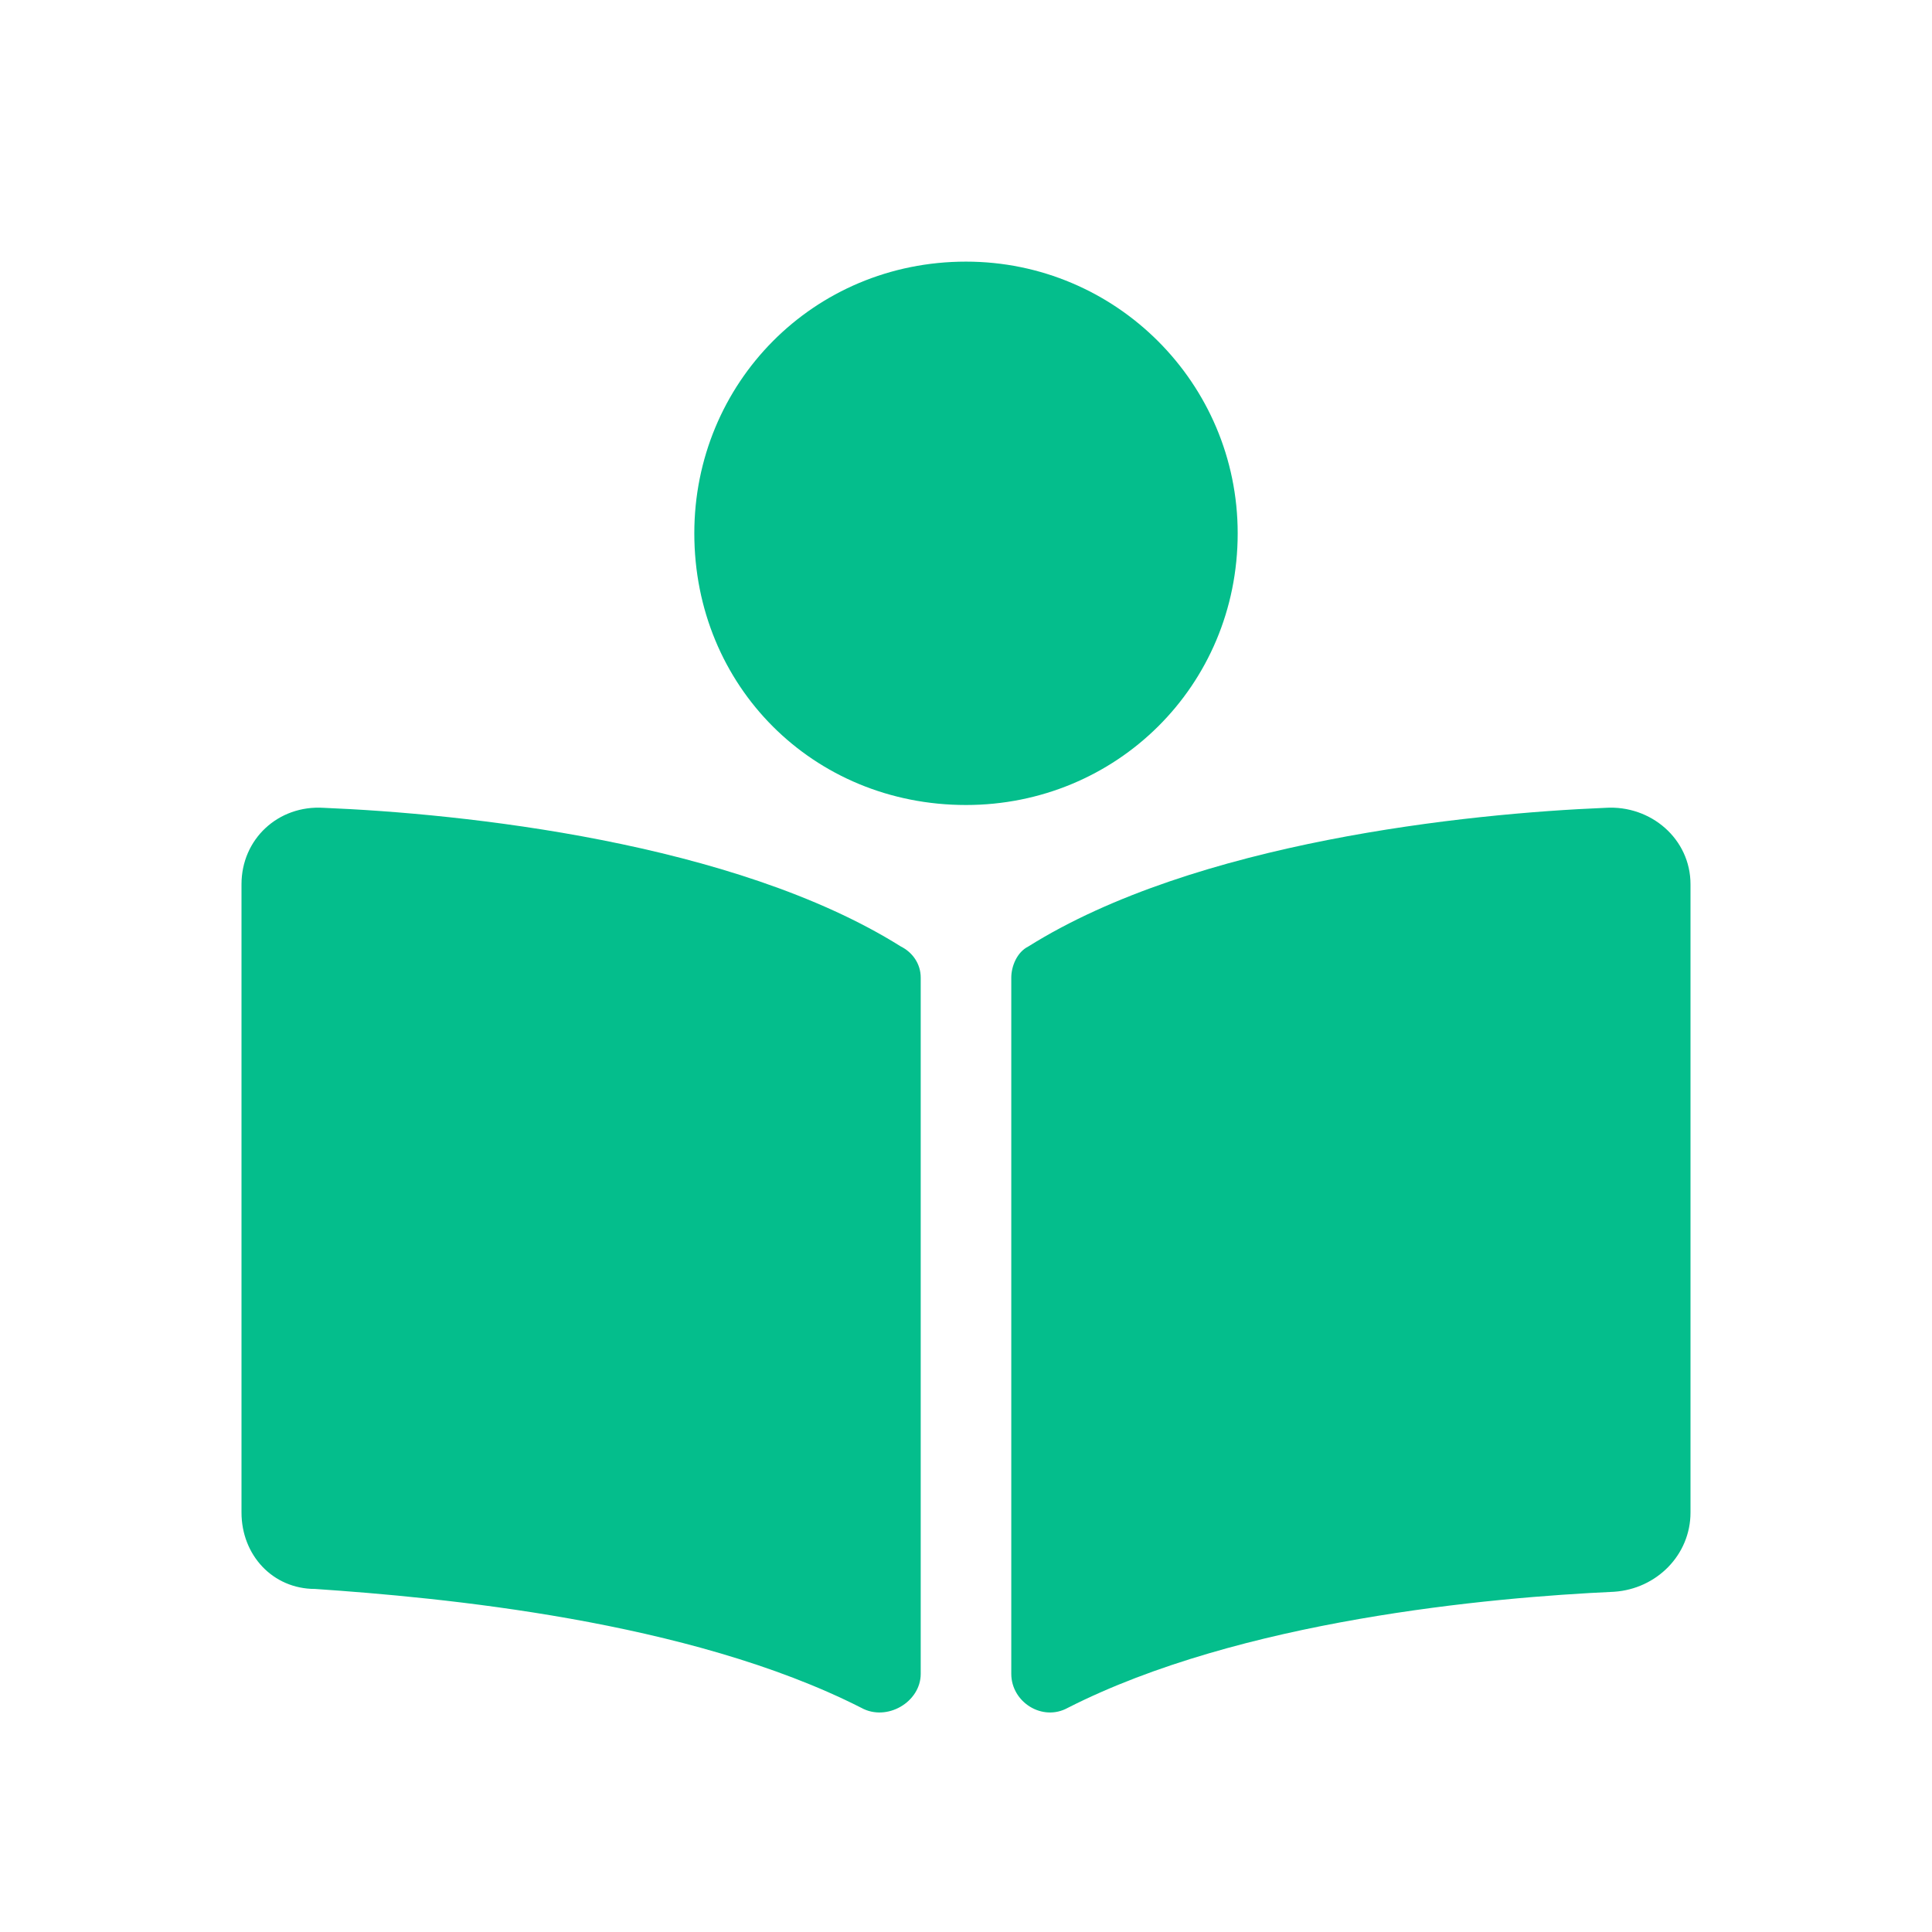 <svg width="48" height="48" viewBox="0 0 48 48" fill="none" xmlns="http://www.w3.org/2000/svg">
<path d="M30.75 13.25C30.75 17.047 27.727 20 24 20C20.203 20 17.25 17.047 17.25 13.25C17.25 9.523 20.203 6.5 24 6.5C27.727 6.5 30.75 9.523 30.75 13.25ZM22.383 23.516C22.664 23.656 22.875 23.938 22.875 24.289V41.586C22.875 42.289 22.031 42.781 21.398 42.43C17.109 40.25 10.922 39.688 7.828 39.477C6.773 39.477 6 38.633 6 37.578V21.969C6 20.844 6.914 20 8.039 20.07C11.484 20.211 18.234 20.914 22.383 23.516ZM39.891 20.07C41.016 20 42 20.844 42 21.969V37.578C42 38.633 41.156 39.477 40.102 39.547C37.008 39.688 30.82 40.25 26.531 42.43C25.898 42.781 25.125 42.289 25.125 41.586V24.289C25.125 24.008 25.266 23.656 25.547 23.516C29.695 20.914 36.445 20.211 39.891 20.07Z" fill="#04BE8C"/>
</svg>
